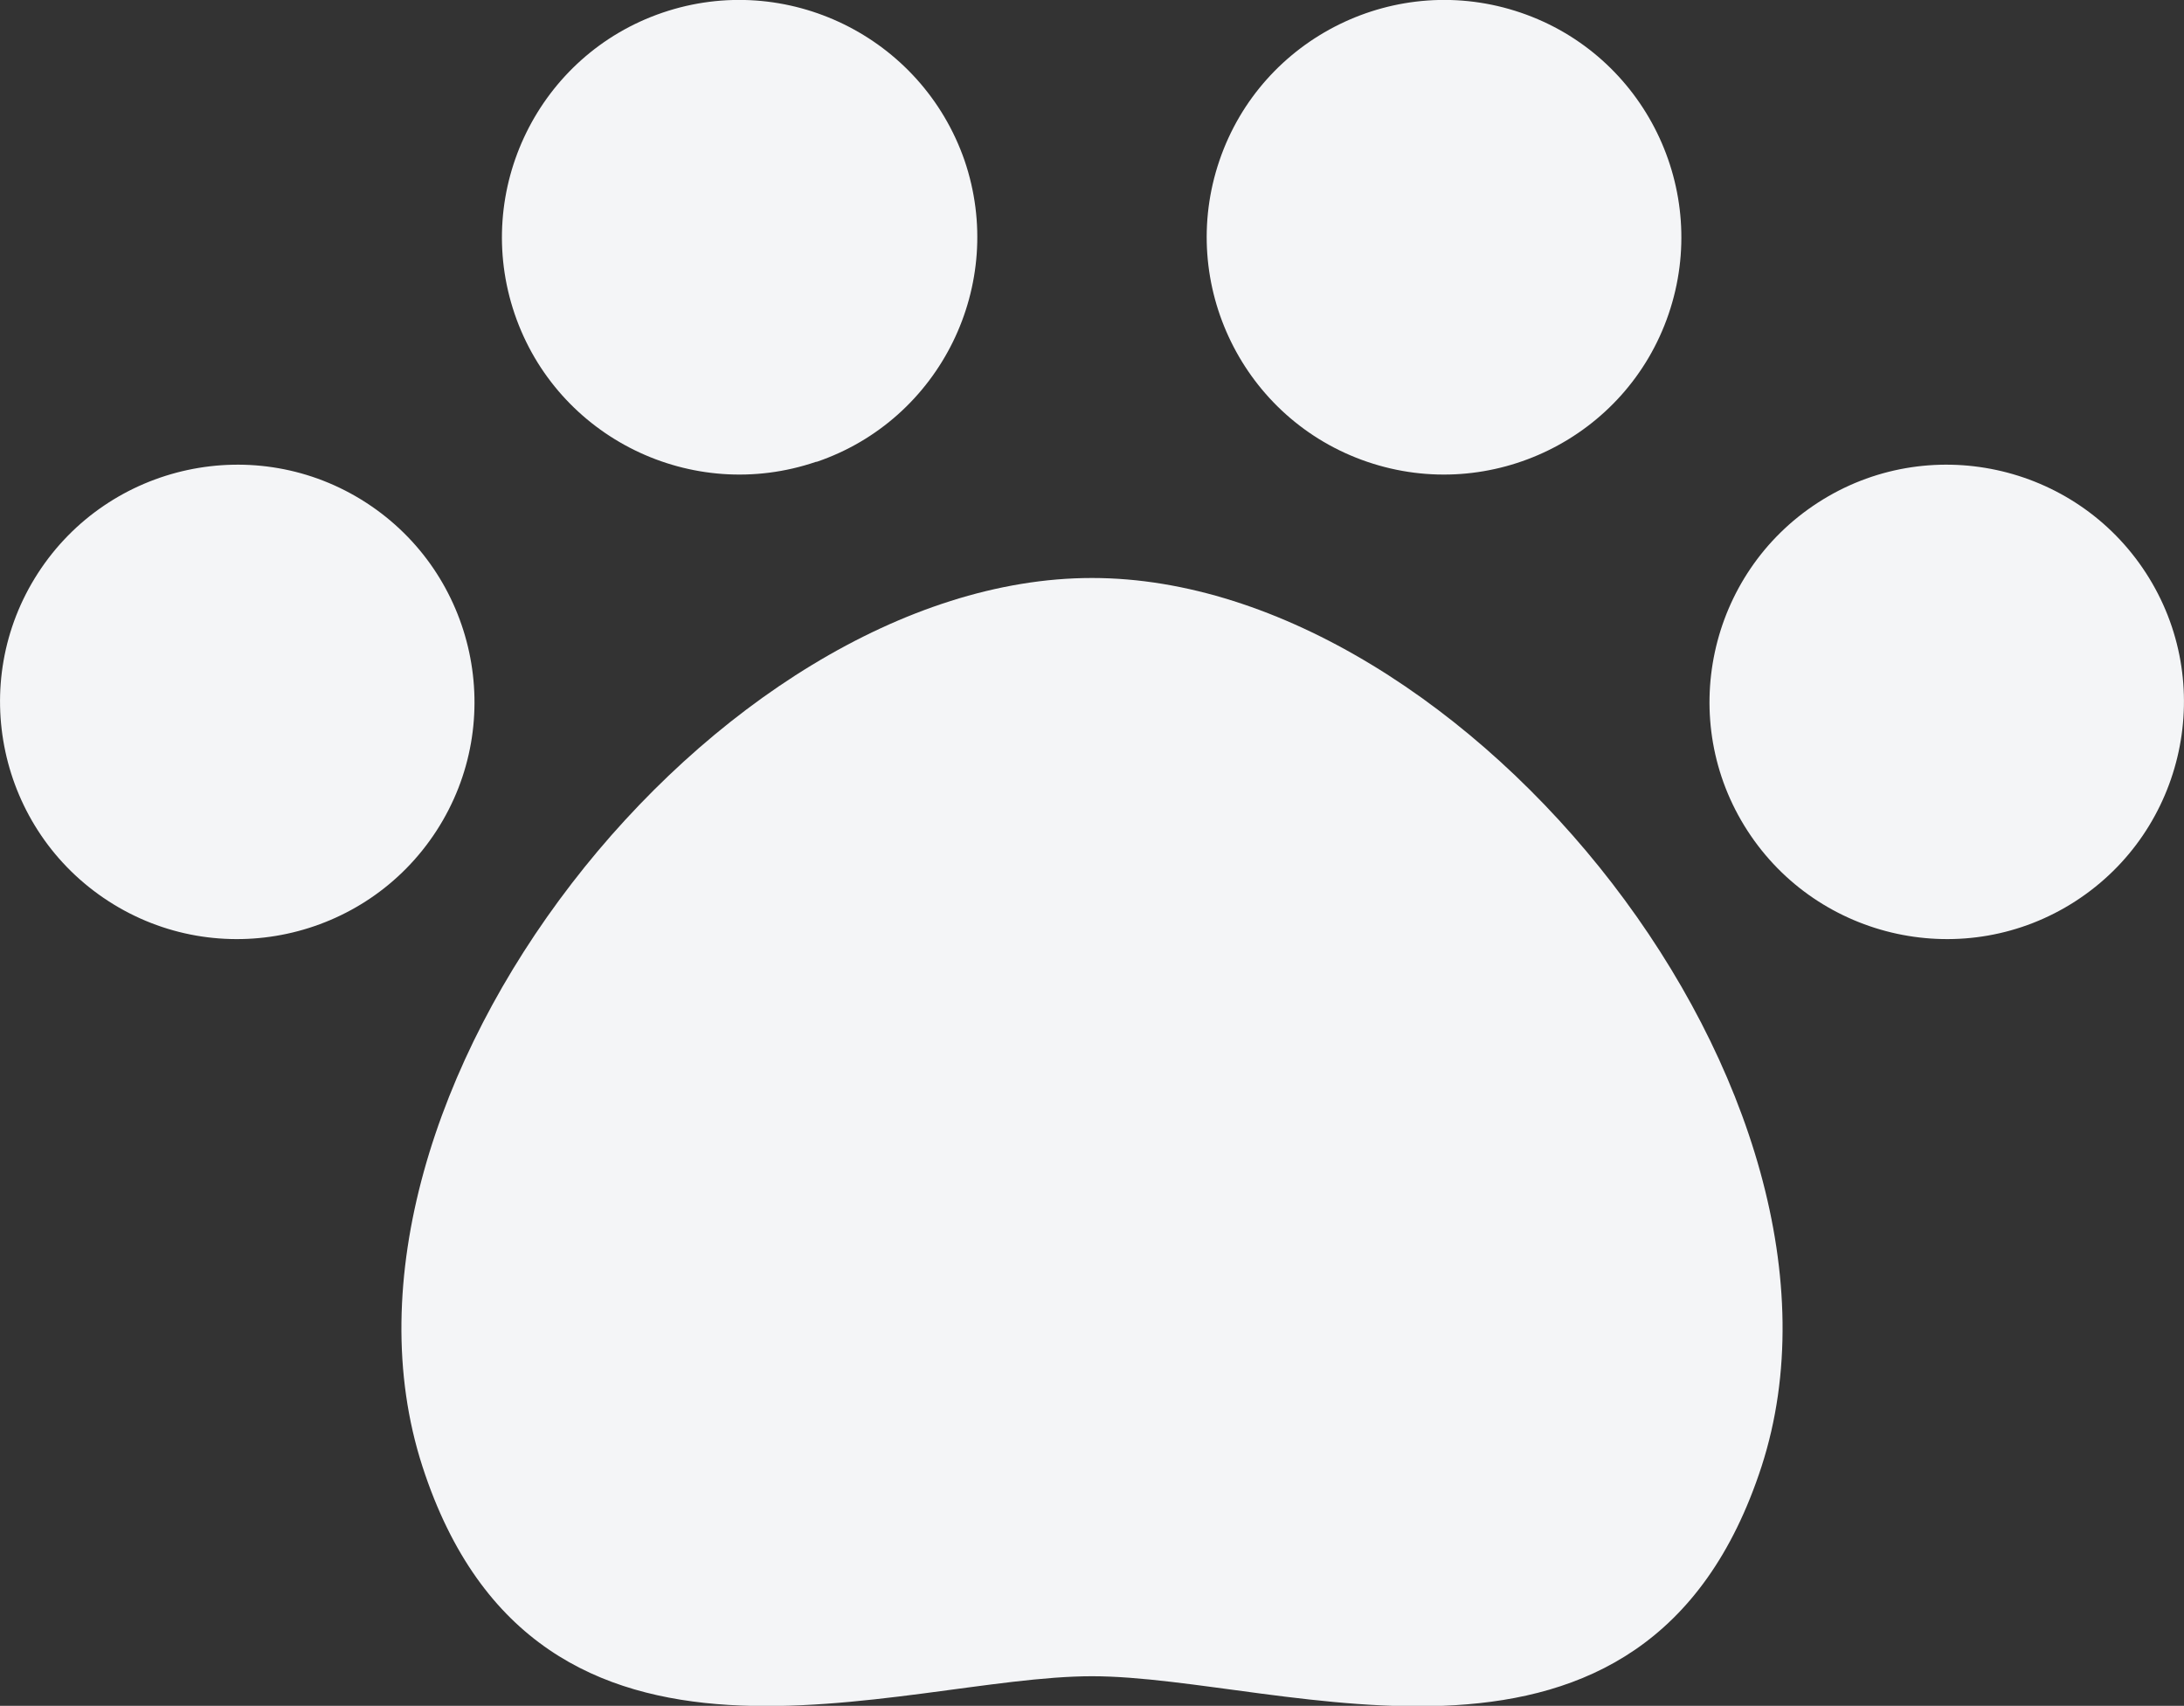 <?xml version="1.0" encoding="UTF-8"?>
<svg id="_2" data-name="2" xmlns="http://www.w3.org/2000/svg" width="31.02" height="24.23" viewBox="0 0 31.02 24.23">
  <rect x="0" y="0" width="31.02" height="24.23" fill="#333333" stroke="none"/>
  <defs>
    <style>
      .cls-1 {
        fill: #f4f5f7;
        stroke-width: 0px;
      }
    </style>
  </defs>
  <path class="cls-1" d="m11.6,6.56c1.76-.6,2.7-2.52,2.1-4.28C13.09.52,11.17-.42,9.41.18c-1.76.6-2.7,2.52-2.1,4.28.6,1.76,2.52,2.7,4.28,2.1Z"/>
  <path class="cls-1" d="m6.2,11.8h0c1.01-1.56.56-3.65-1-4.66-1.56-1.01-3.65-.56-4.66,1h0c-1.01,1.56-.56,3.65,1,4.66,1.56,1.01,3.65.56,4.66-1Z"/>
  <path class="cls-1" d="m19.42,6.56c1.76.6,3.68-.34,4.28-2.1.6-1.76-.34-3.68-2.1-4.28-1.76-.6-3.68.34-4.28,2.1-.6,1.76.34,3.68,2.1,4.28Z"/>
  <path class="cls-1" d="m15.51,8.21c-5.33,0-11.21,7.37-9.51,12.62,1.64,5.06,6.78,2.98,9.51,2.98s7.86,2.09,9.51-2.98c1.7-5.25-4.18-12.62-9.51-12.62Z"/>
  <path class="cls-1" d="m30.48,8.14h0c-1.01-1.56-3.1-2.01-4.66-1-1.56,1.01-2.01,3.1-1,4.66h0c1.01,1.56,3.1,2.01,4.66,1,1.56-1.01,2.01-3.1,1-4.66Z"/>
</svg>